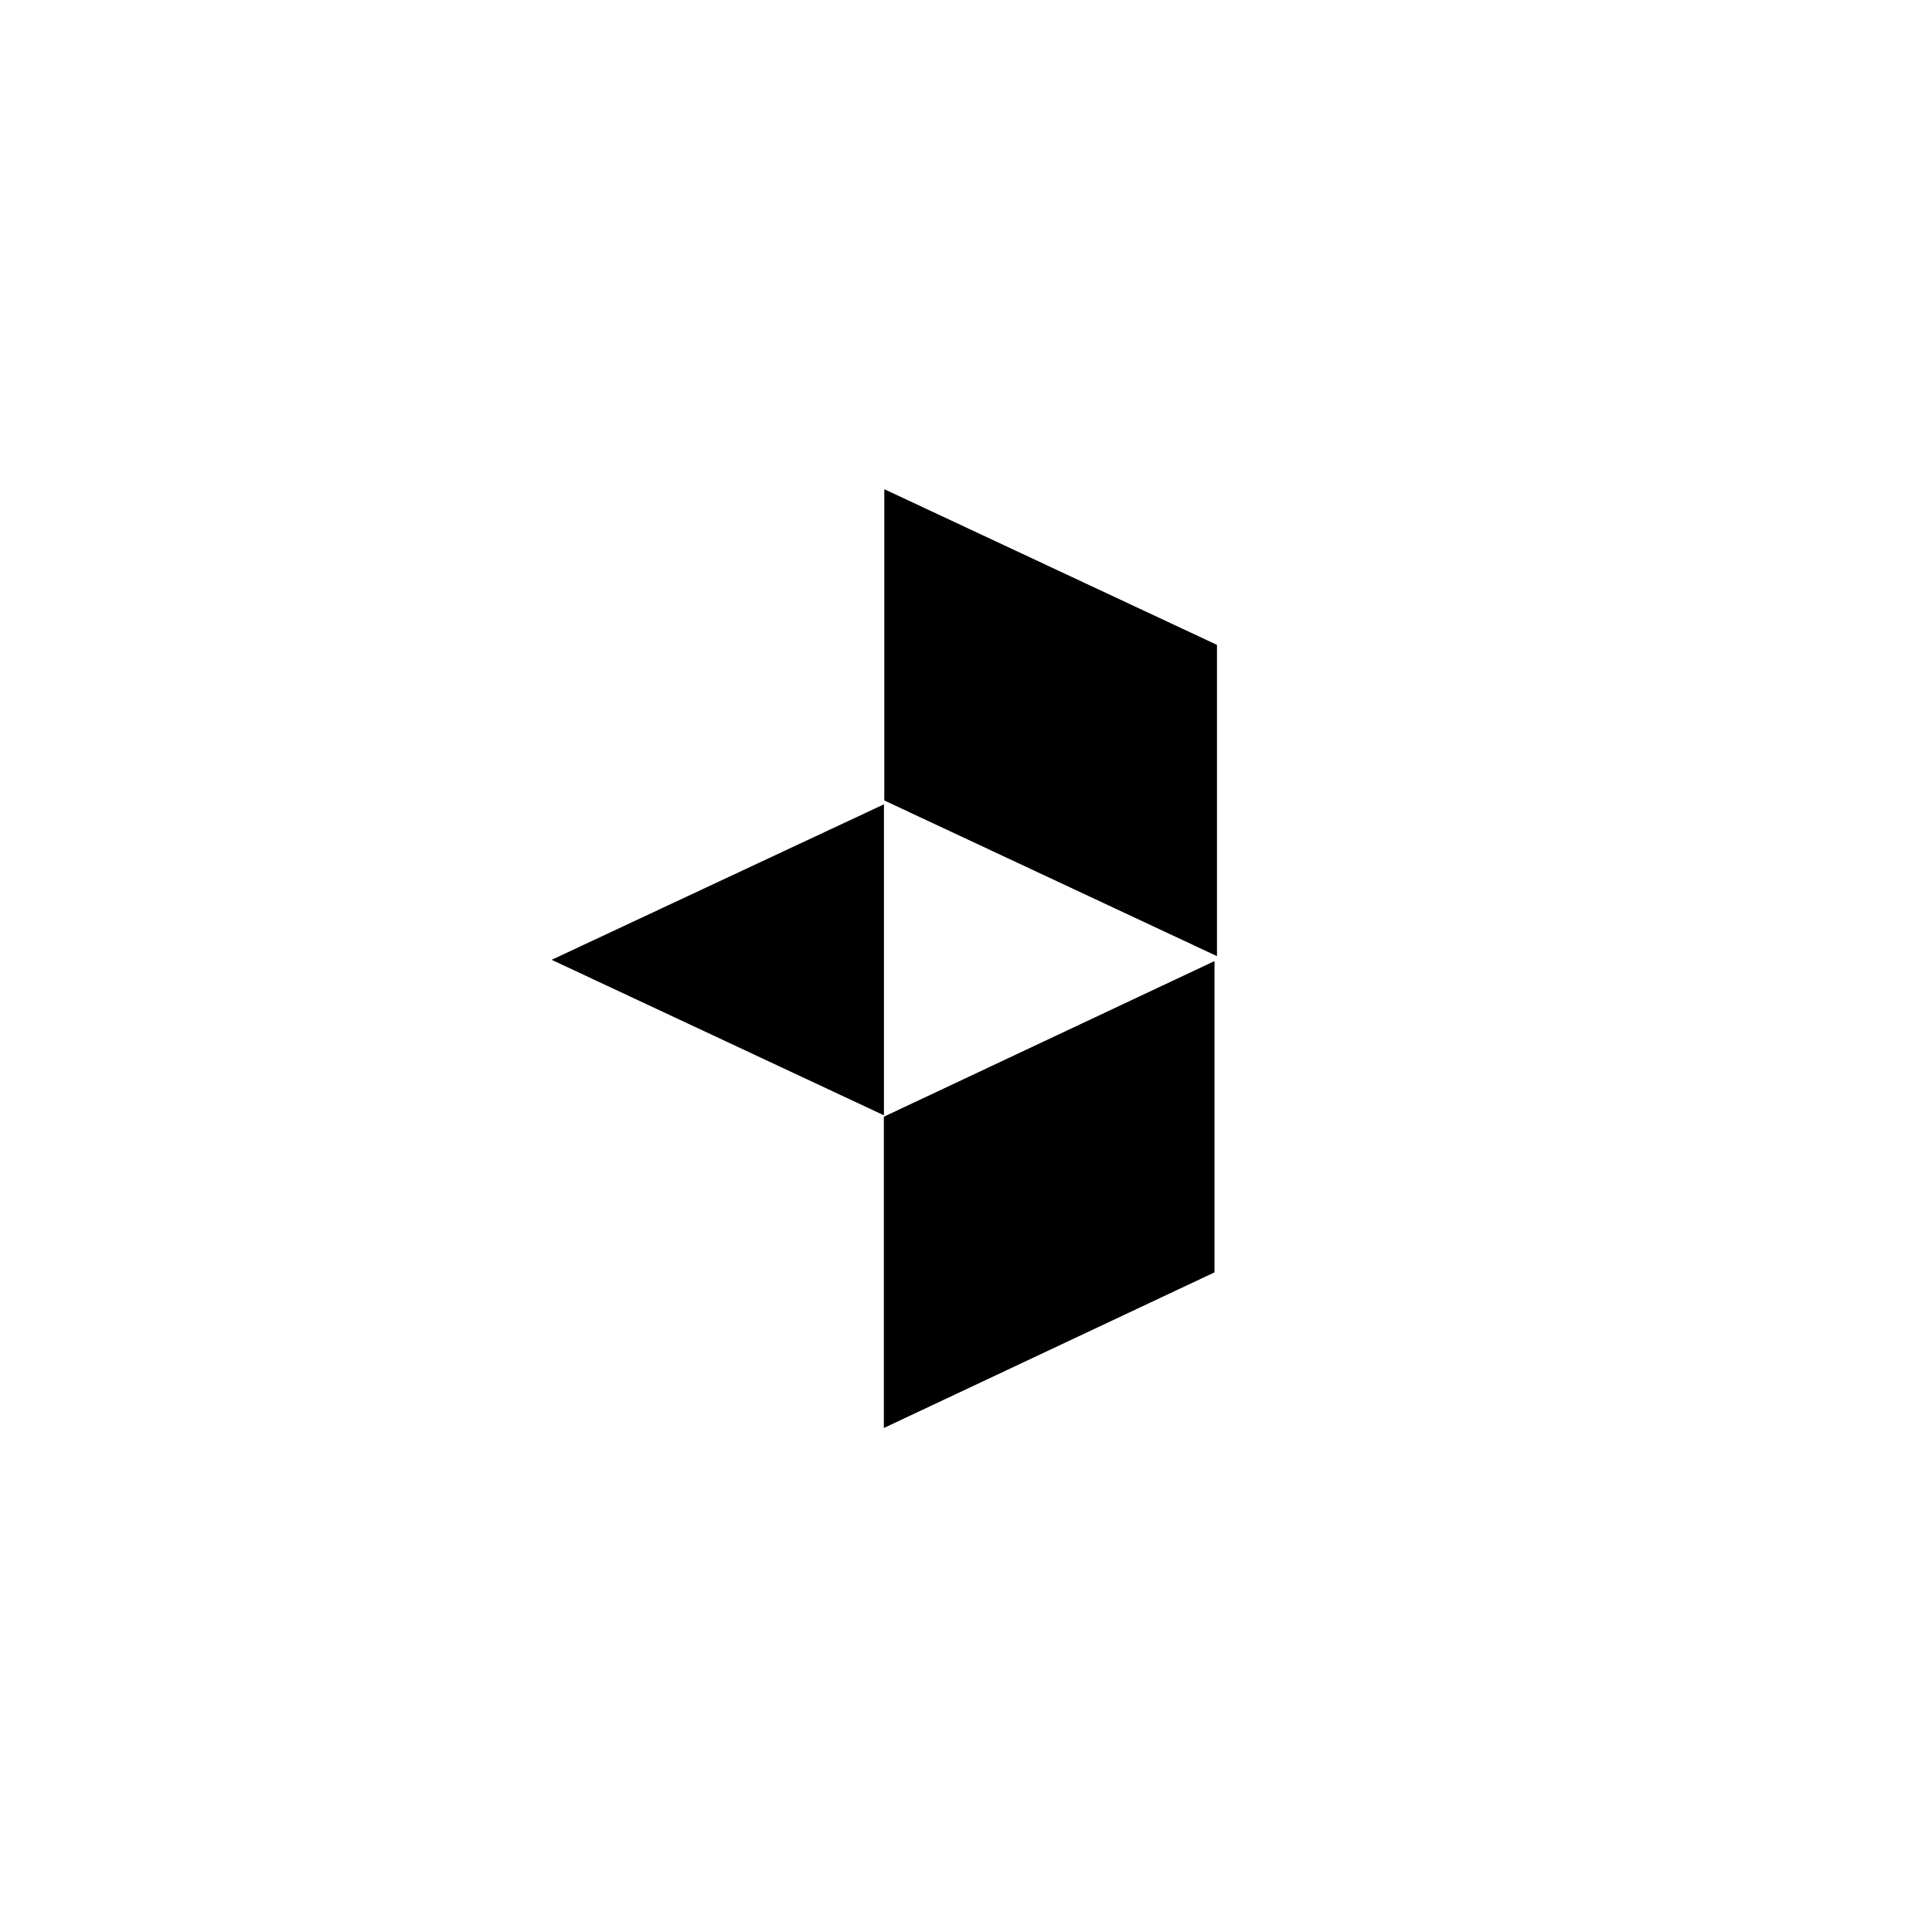 <?xml version="1.0" encoding="utf-8"?>
<svg xmlns="http://www.w3.org/2000/svg" width="64" height="64" viewBox="0 0 64 64" fill="none">
<path fill-rule="evenodd" clip-rule="evenodd" d="M40.308 31.666L29.3 26.515V16.213L40.308 21.364V31.666ZM40.226 42.147L29.282 47.298V36.996L40.226 31.845V42.147Z" fill="black"/>
<path fill-rule="evenodd" clip-rule="evenodd" d="M40.308 31.666L29.3 26.515V16.213L40.308 21.364V31.666ZM40.226 42.147L29.282 47.298V36.996L40.226 31.845V42.147Z" fill="black"/>
<path d="M18.274 31.795L29.282 36.946V26.644L18.274 31.795Z" fill="black"/>
</svg>